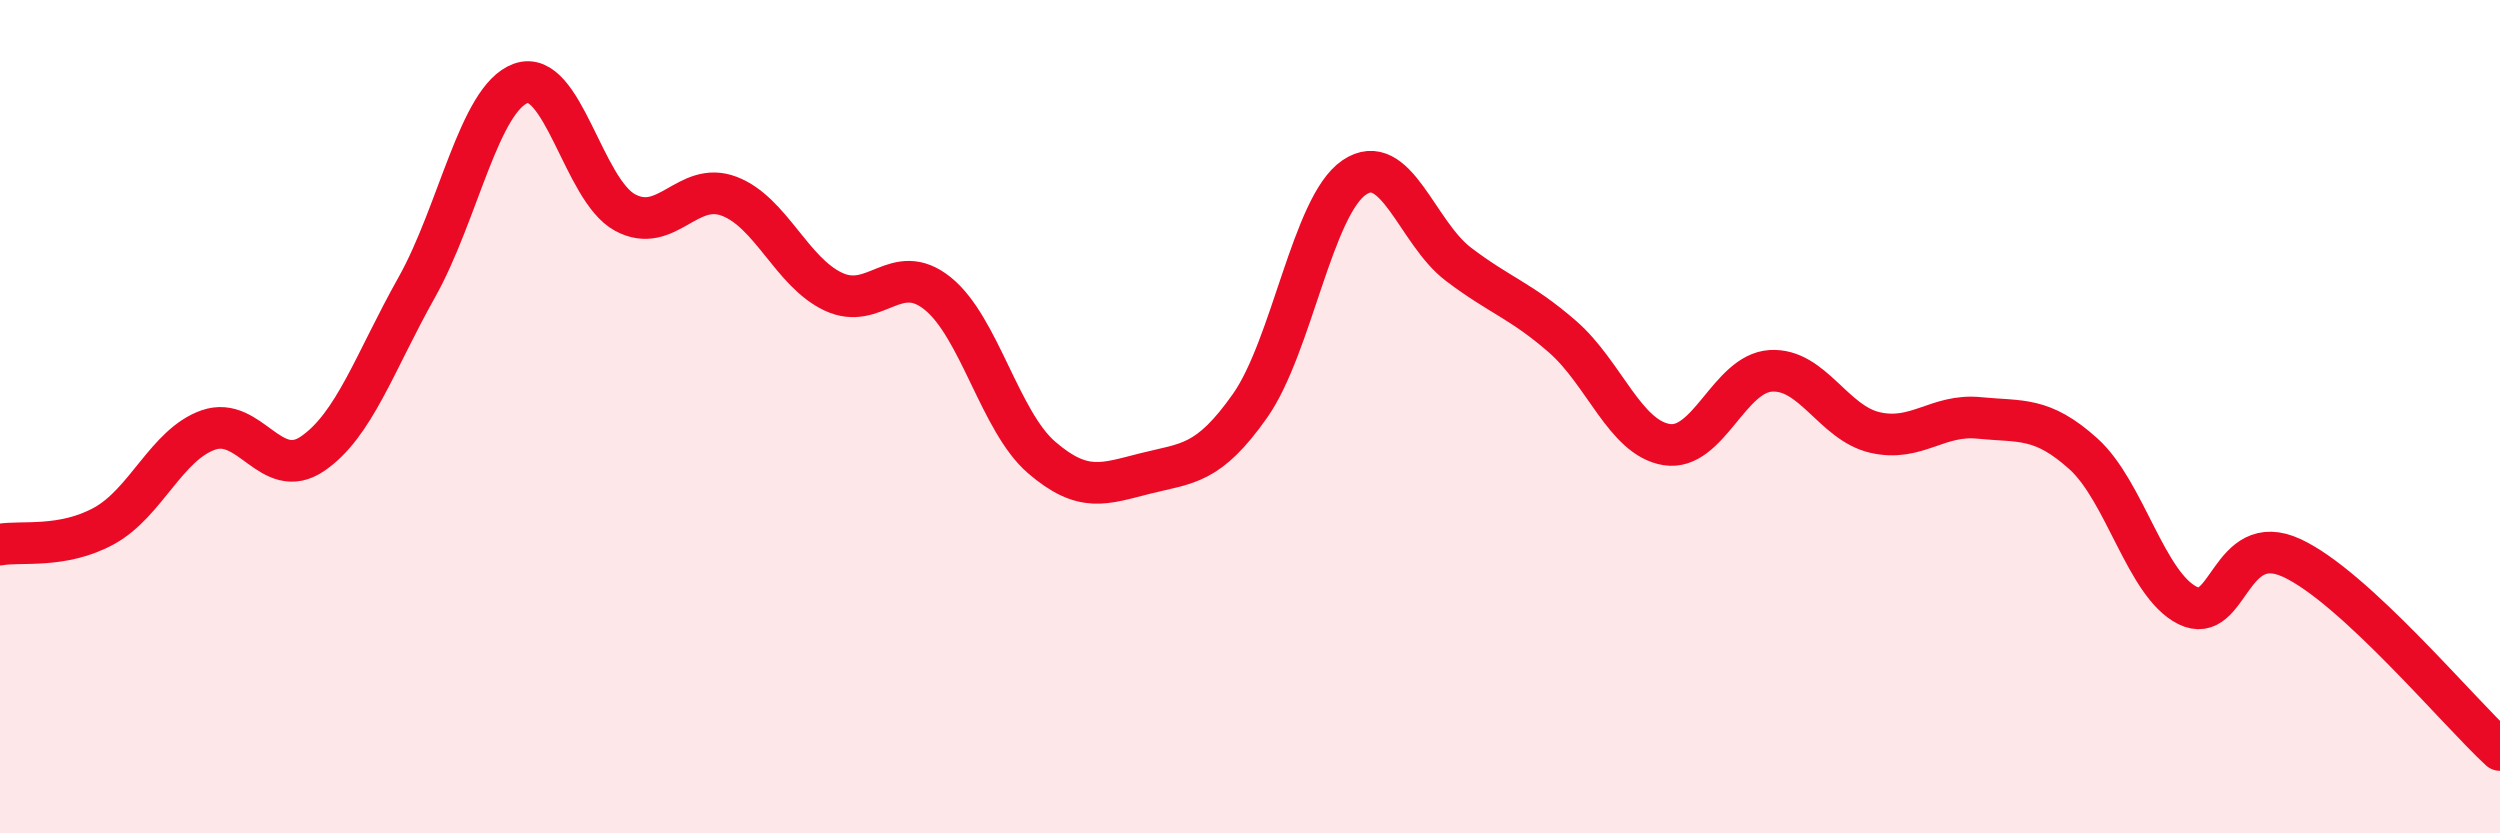 
    <svg width="60" height="20" viewBox="0 0 60 20" xmlns="http://www.w3.org/2000/svg">
      <path
        d="M 0,13.07 C 0.5,12.98 1.5,13.17 2.5,12.62 C 3.5,12.07 4,10.67 5,10.32 C 6,9.97 6.5,11.57 7.5,10.89 C 8.5,10.21 9,8.68 10,6.9 C 11,5.12 11.5,2.36 12.5,2 C 13.5,1.64 14,4.56 15,5.1 C 16,5.64 16.5,4.33 17.5,4.71 C 18.5,5.09 19,6.53 20,7 C 21,7.47 21.5,6.24 22.5,7.04 C 23.5,7.84 24,10.12 25,10.98 C 26,11.84 26.5,11.61 27.5,11.36 C 28.5,11.11 29,11.16 30,9.74 C 31,8.32 31.5,4.94 32.5,4.26 C 33.5,3.58 34,5.58 35,6.34 C 36,7.1 36.5,7.21 37.5,8.08 C 38.5,8.95 39,10.51 40,10.67 C 41,10.83 41.5,8.96 42.5,8.9 C 43.5,8.84 44,10.15 45,10.38 C 46,10.61 46.5,9.93 47.5,10.03 C 48.5,10.13 49,9.99 50,10.89 C 51,11.79 51.5,14.03 52.5,14.53 C 53.5,15.03 53.5,12.7 55,13.39 C 56.5,14.08 59,17.08 60,18L60 20L0 20Z"
        fill="#EB0A25"
        opacity="0.1"
        stroke-linecap="round"
        stroke-linejoin="round"
      />
      <path
        d="M 0,13.07 C 0.5,12.98 1.5,13.17 2.5,12.62 C 3.5,12.07 4,10.67 5,10.32 C 6,9.97 6.5,11.57 7.5,10.89 C 8.5,10.21 9,8.68 10,6.9 C 11,5.12 11.5,2.36 12.5,2 C 13.5,1.64 14,4.56 15,5.1 C 16,5.64 16.5,4.33 17.5,4.71 C 18.5,5.09 19,6.53 20,7 C 21,7.47 21.5,6.24 22.5,7.04 C 23.5,7.84 24,10.12 25,10.98 C 26,11.84 26.5,11.61 27.5,11.36 C 28.5,11.11 29,11.16 30,9.74 C 31,8.32 31.5,4.94 32.5,4.26 C 33.5,3.58 34,5.58 35,6.34 C 36,7.1 36.5,7.21 37.5,8.08 C 38.5,8.95 39,10.51 40,10.67 C 41,10.83 41.5,8.96 42.5,8.9 C 43.5,8.84 44,10.15 45,10.38 C 46,10.61 46.5,9.93 47.5,10.03 C 48.5,10.13 49,9.99 50,10.89 C 51,11.79 51.5,14.03 52.5,14.53 C 53.5,15.03 53.5,12.7 55,13.39 C 56.5,14.08 59,17.08 60,18"
        stroke="#EB0A25"
        stroke-width="1"
        fill="none"
        stroke-linecap="round"
        stroke-linejoin="round"
      />
    </svg>
  